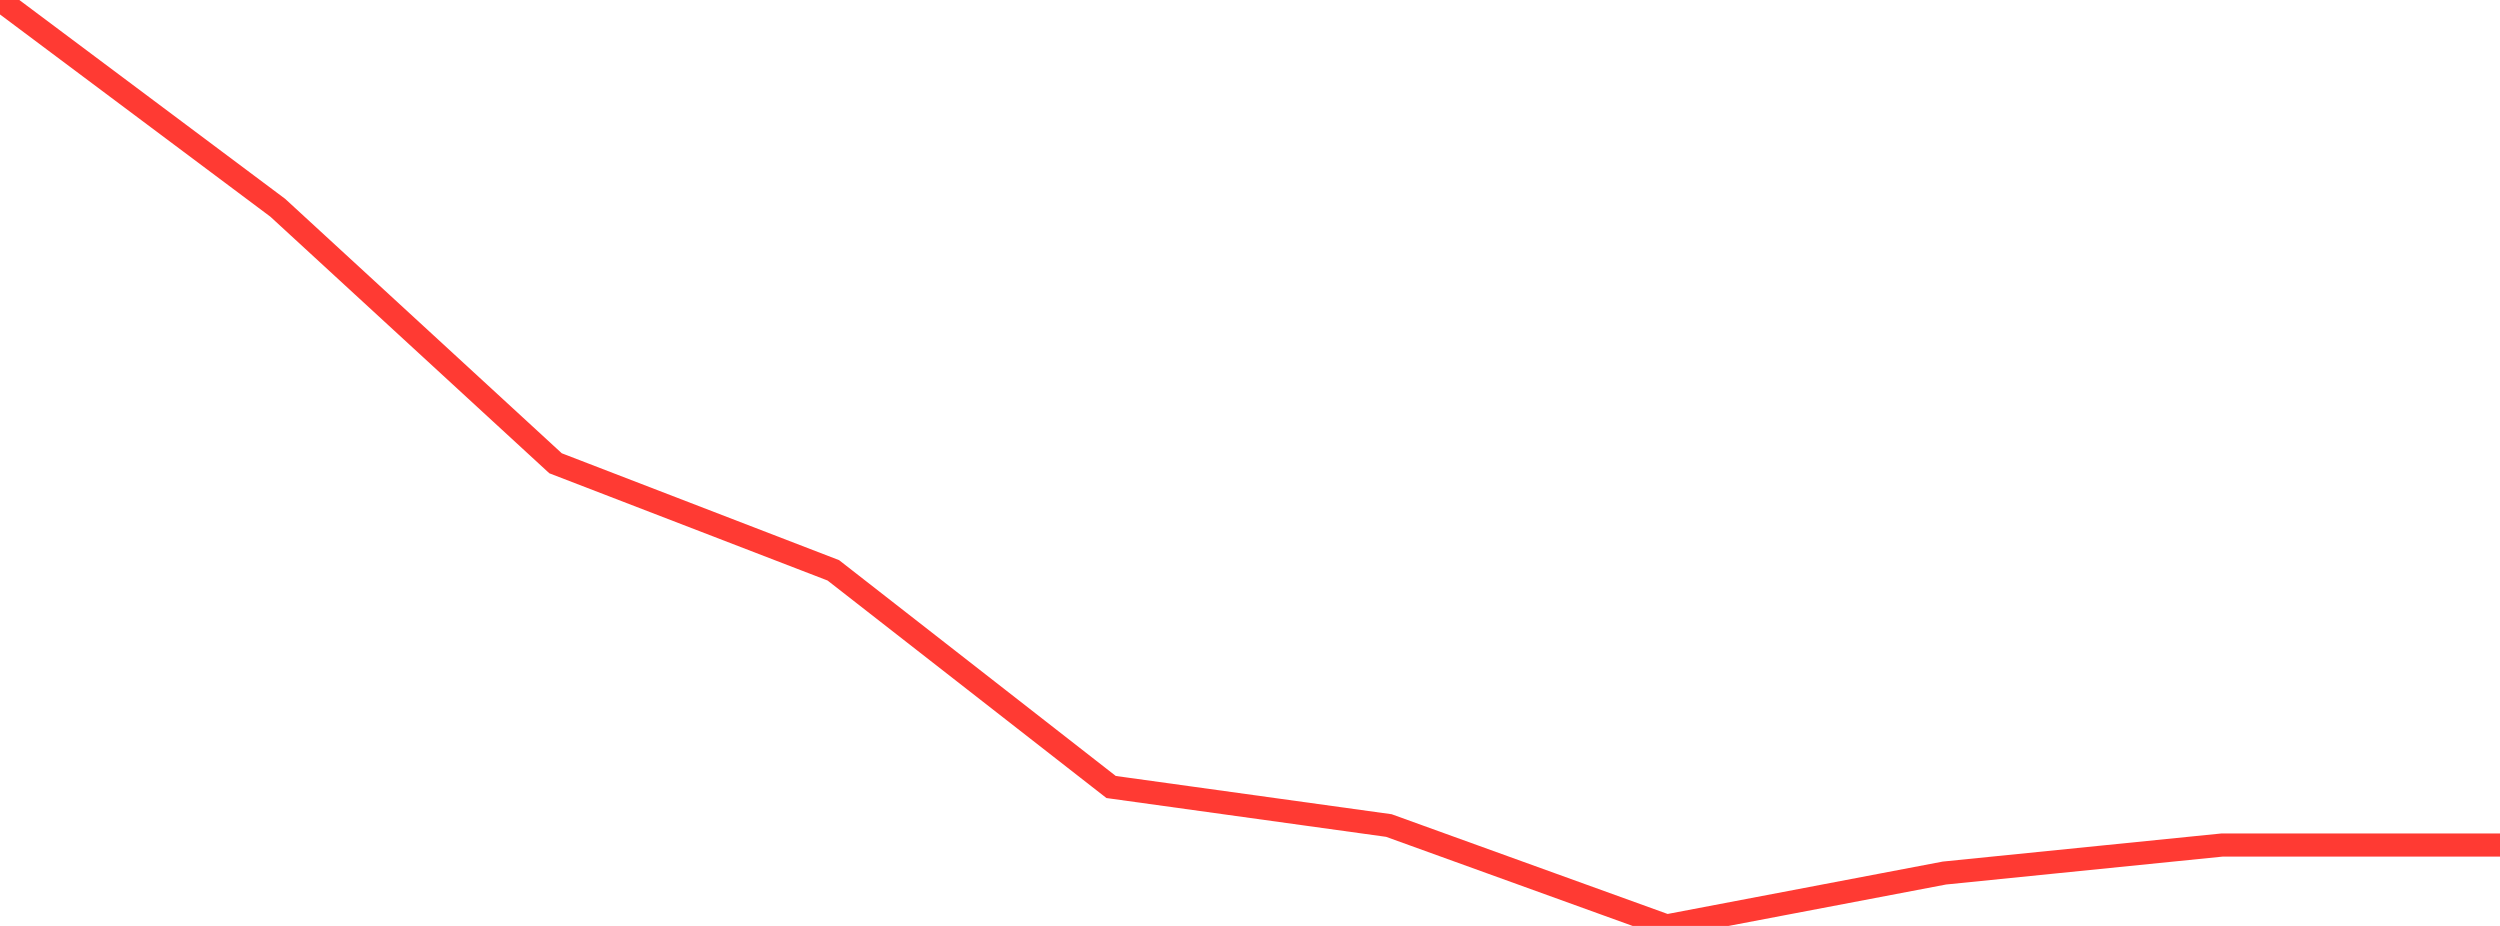 <?xml version="1.0" standalone="no"?>
<!DOCTYPE svg PUBLIC "-//W3C//DTD SVG 1.1//EN" "http://www.w3.org/Graphics/SVG/1.1/DTD/svg11.dtd">

<svg width="135" height="50" viewBox="0 0 135 50" preserveAspectRatio="none" 
  xmlns="http://www.w3.org/2000/svg"
  xmlns:xlink="http://www.w3.org/1999/xlink">


<polyline points="0.0, 0.0 15.0, 11.22 30.0, 25.017 45.0, 30.798 60.0, 42.498 75.0, 44.579 90.0, 50.0 105.0, 47.144 120.0, 45.631 135.0, 45.631" fill="none" stroke="#ff3a33" stroke-width="1.25"/>

</svg>